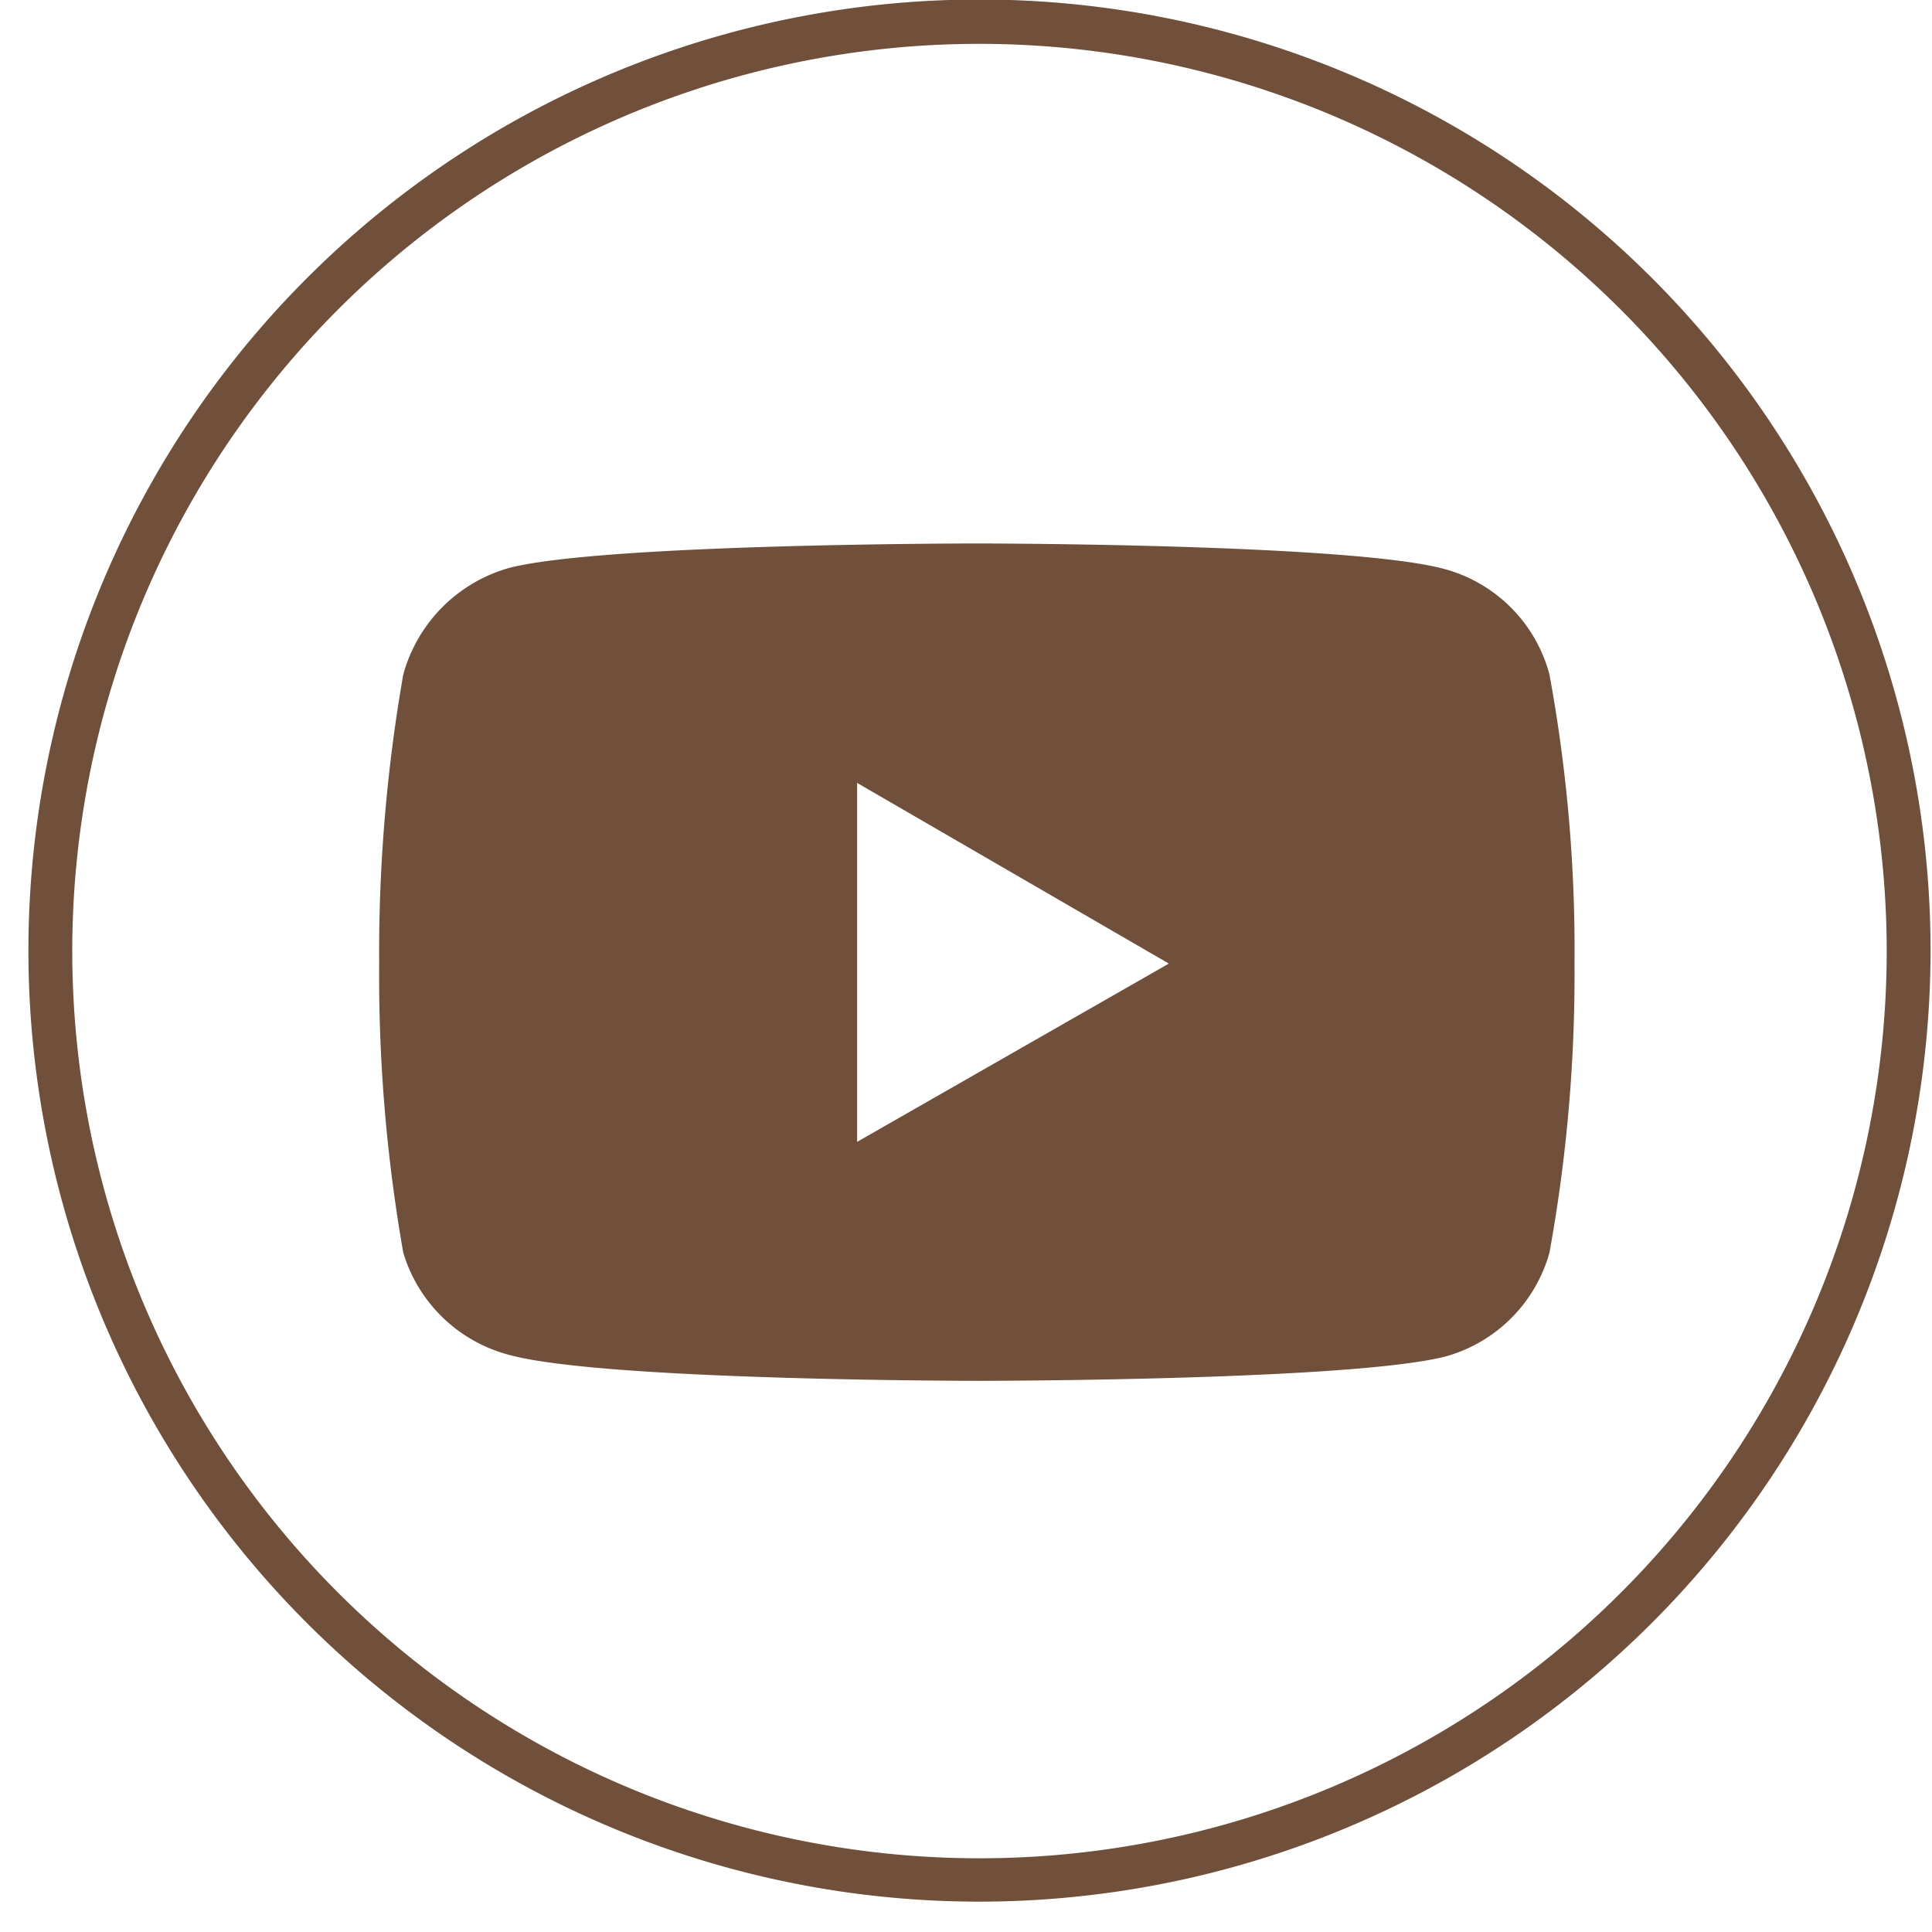 <?xml version="1.0" encoding="UTF-8" standalone="no"?><svg xmlns="http://www.w3.org/2000/svg" xmlns:xlink="http://www.w3.org/1999/xlink" fill="#000000" height="40.1" preserveAspectRatio="xMidYMid meet" version="1" viewBox="-0.6 -0.0 40.1 40.1" width="40.1" zoomAndPan="magnify"><g data-name="Capa 2"><g data-name="Capa 1" fill="#704f3b" id="change1_1"><path d="M31.56,14a3.09,3.09,0,0,0-2.18-2.19c-1.94-.53-9.71-.53-9.71-.53s-7.76,0-9.71.51A3.17,3.17,0,0,0,7.77,14a33.53,33.53,0,0,0-.5,6,33.25,33.25,0,0,0,.5,6A3.12,3.12,0,0,0,10,28.13c2,.53,9.71.53,9.71.53s7.77,0,9.71-.51A3.1,3.1,0,0,0,31.56,26a32.27,32.27,0,0,0,.52-6A31.54,31.54,0,0,0,31.56,14ZM17.19,23.7V16.25L23.66,20Z"/><path d="M19.73,39.47A19.74,19.74,0,1,1,39.47,19.73,19.75,19.75,0,0,1,19.73,39.47Zm0-38.56A18.83,18.83,0,1,0,38.56,19.73,18.84,18.84,0,0,0,19.73.91Z"/></g></g></svg>